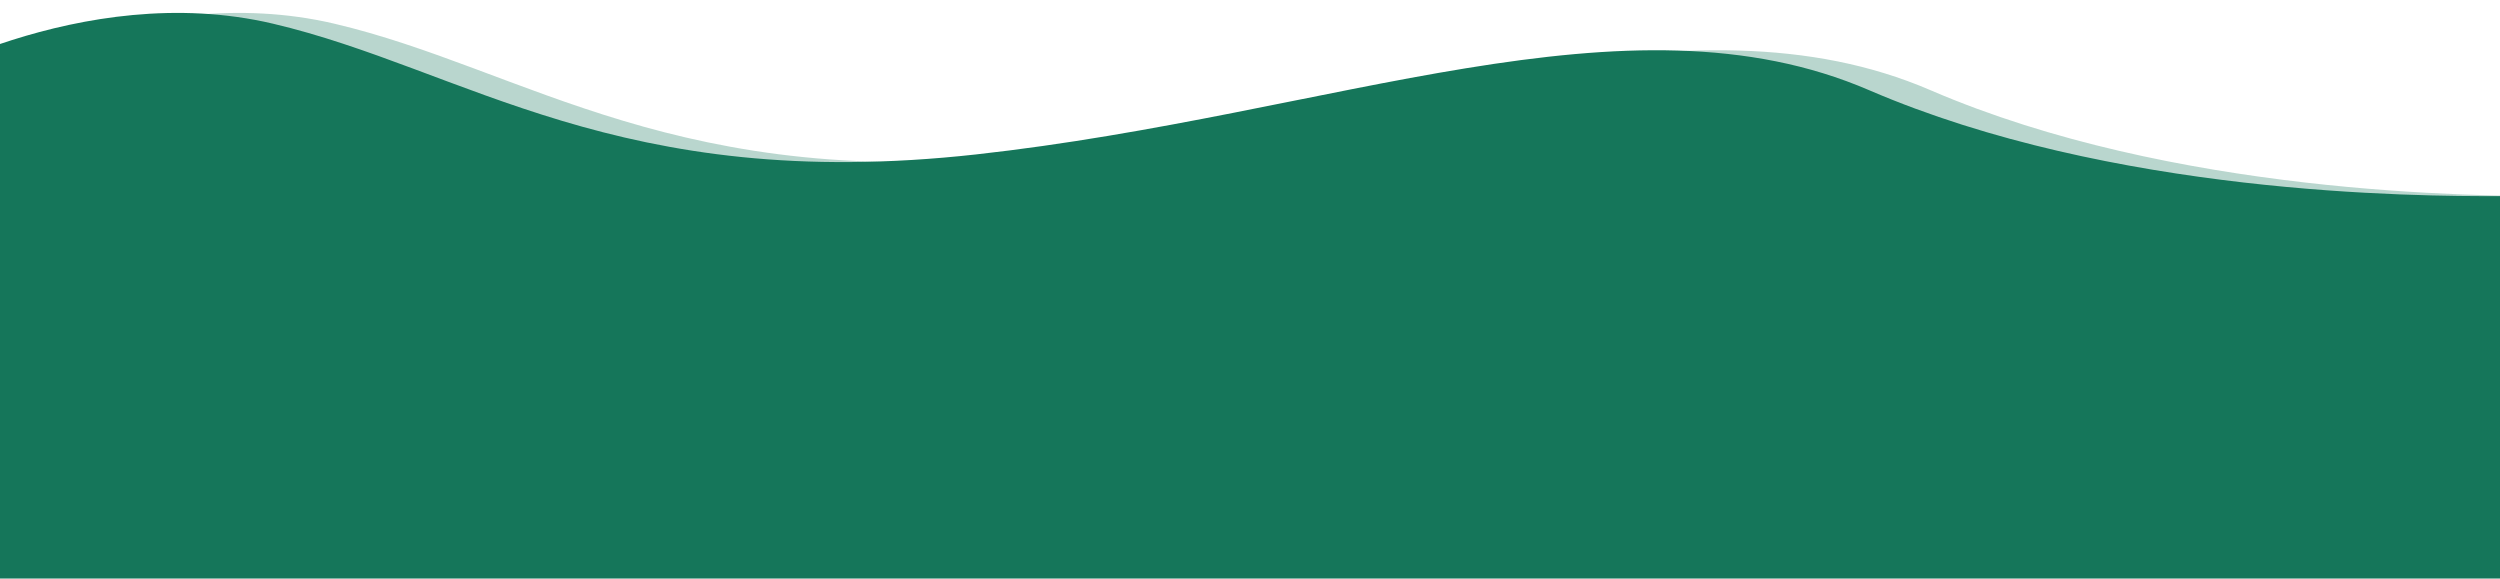 <svg xmlns="http://www.w3.org/2000/svg" xmlns:xlink="http://www.w3.org/1999/xlink" width="1936" height="448" viewBox="0 0 1936 448">
  <defs>
    <clipPath id="clip-Artboard_1">
      <rect width="1936" height="448"/>
    </clipPath>
  </defs>
  <g id="Artboard_1" data-name="Artboard – 1" clip-path="url(#clip-Artboard_1)">
    <g id="Group_960" data-name="Group 960" transform="translate(-19.443 -3914.264)">
      <path id="Path_1201" data-name="Path 1201" d="M-2227.5,1803.616s143.482-86.442,292.133-51.571,266.915,132.083,544.76,101.293,503.8-130.667,691.535-49.722,422.012,82.267,489.184,82.014,10.226,255.217,10.226,255.217H-2227.5Z" transform="translate(2213.522 2180.507)" fill="#15765a" opacity="0.3"/>
      <path id="Path_1101" data-name="Path 1101" d="M-2227.5,1803.616s143.482-86.442,292.133-51.571,266.915,132.083,544.76,101.293,503.8-130.667,691.535-49.722,422.012,82.267,489.184,82.014,10.226,1103.01,10.226,1103.01H-2227.5Z" transform="translate(2166 2180.507)" fill="#15765a"/>
    </g>
  </g>
</svg>
